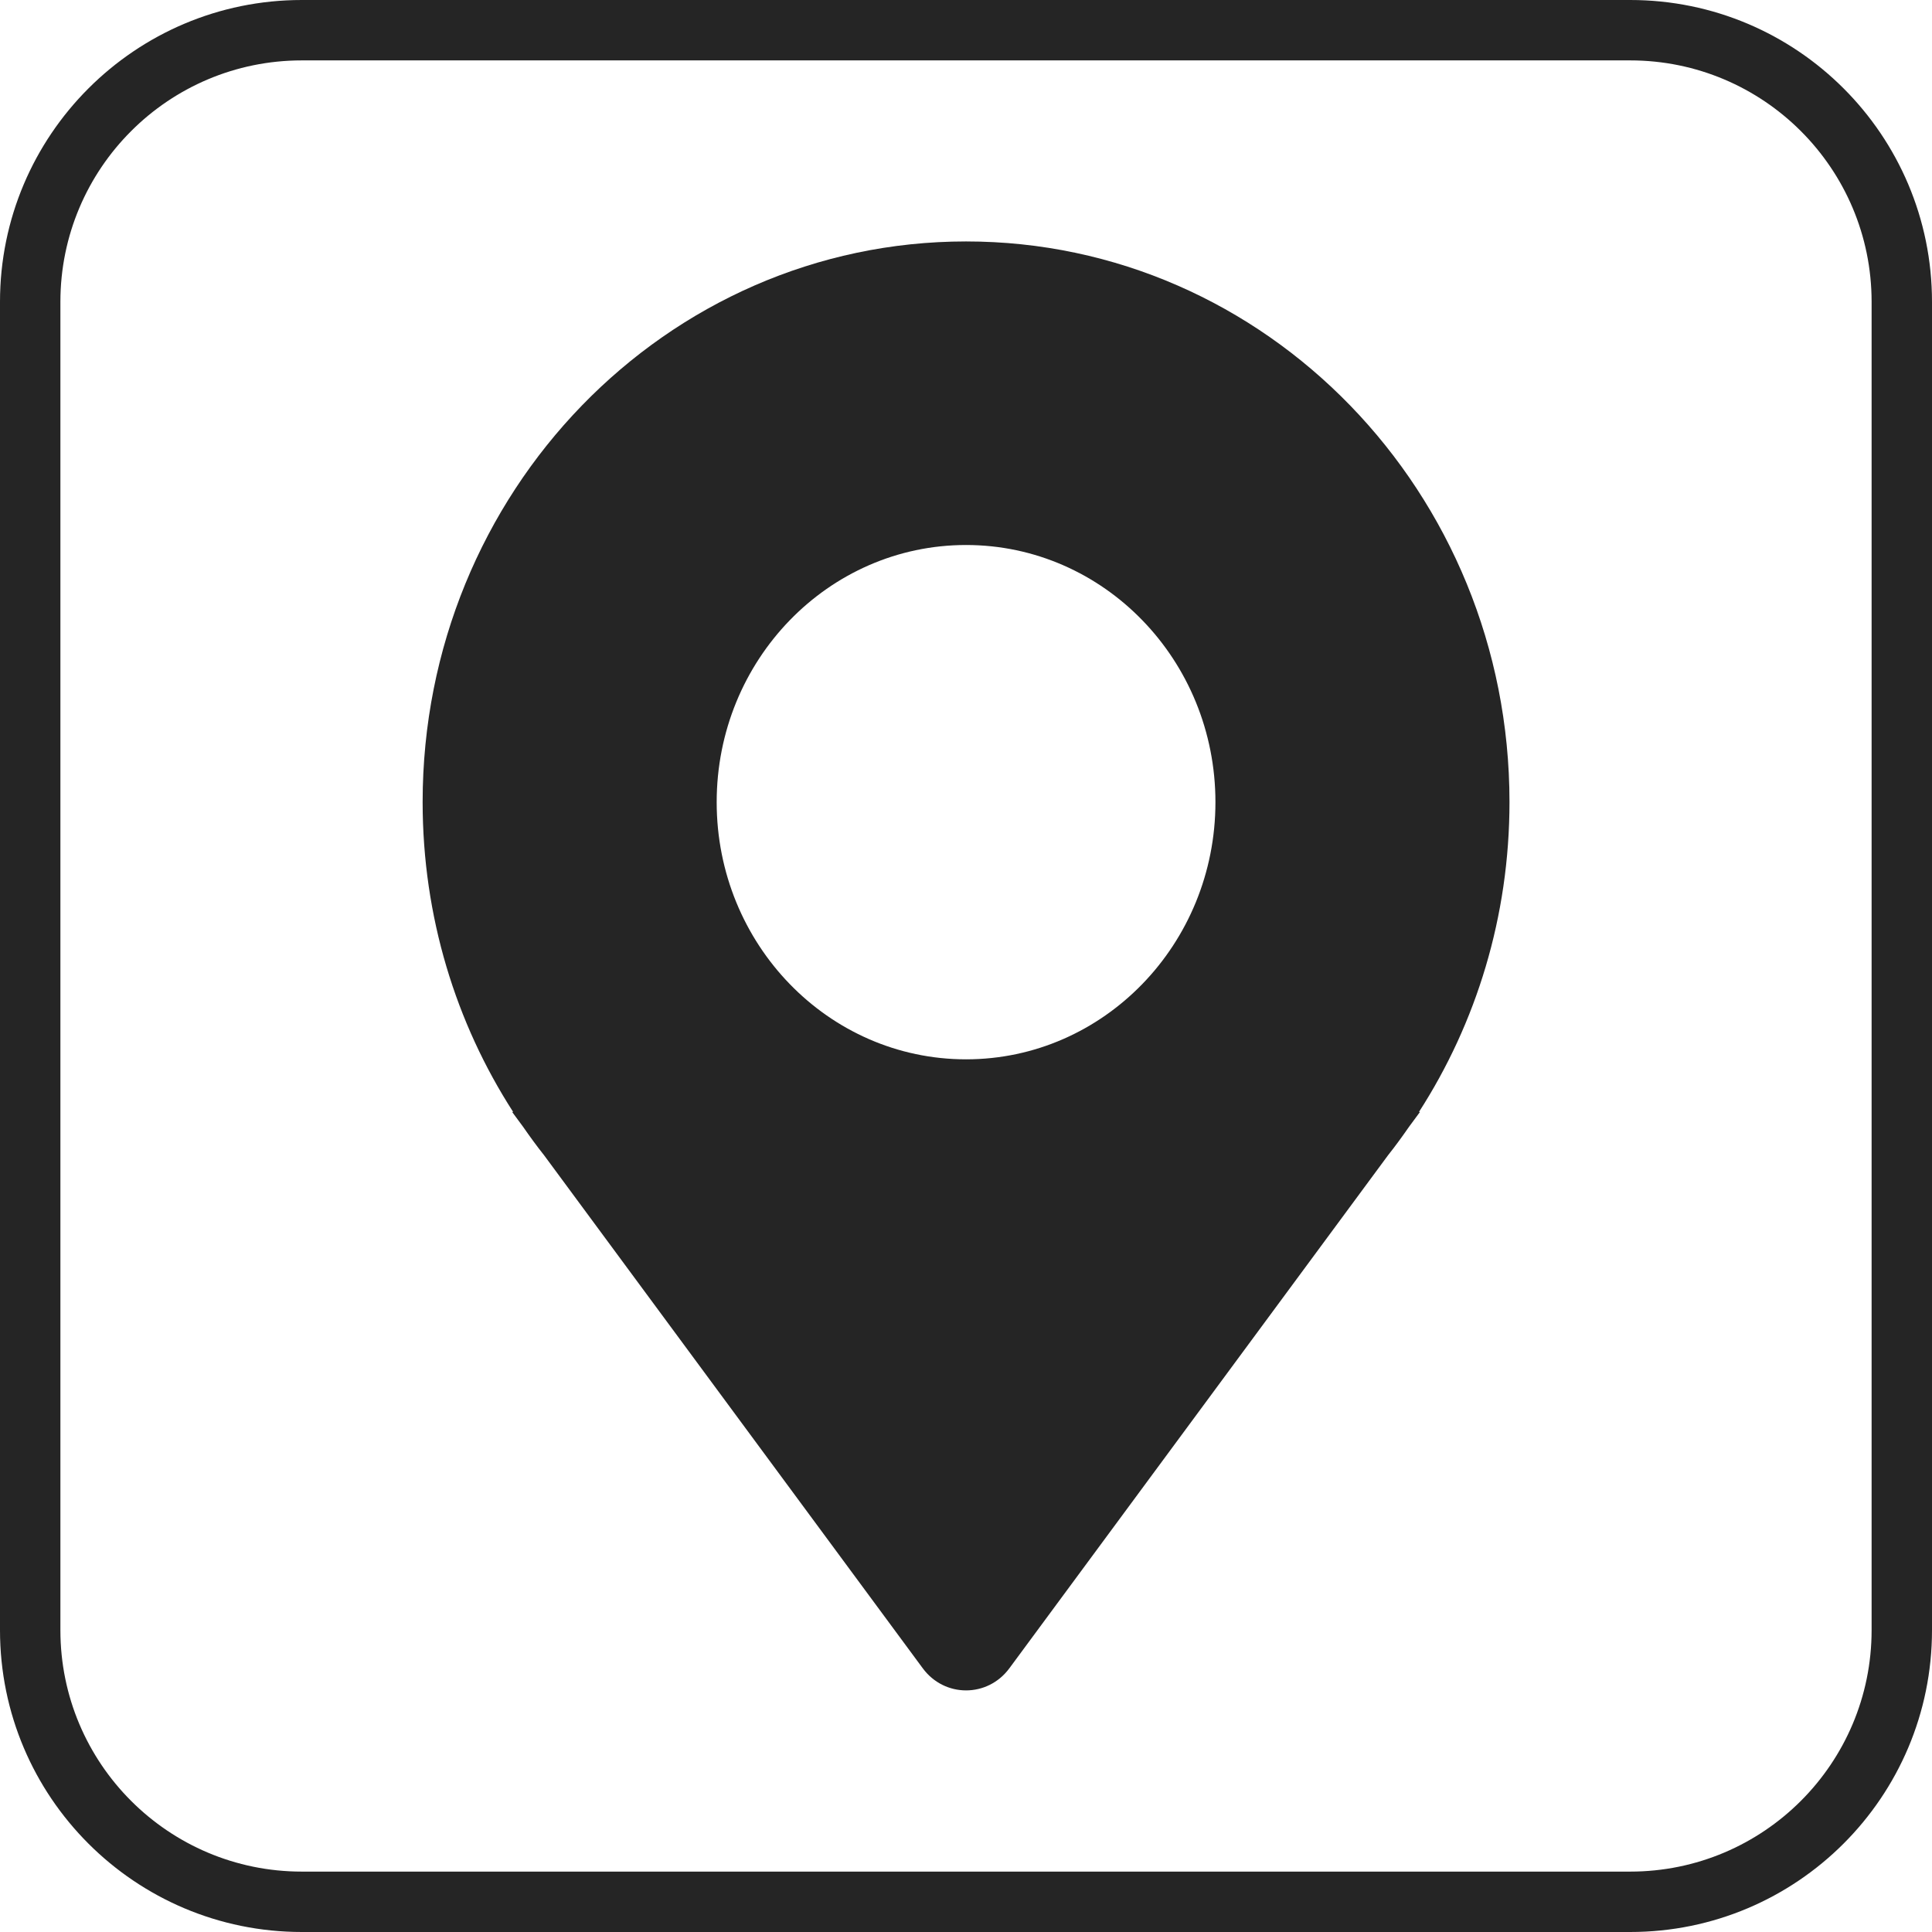<?xml version="1.0" encoding="UTF-8"?> <svg xmlns="http://www.w3.org/2000/svg" width="65" height="65" viewBox="0 0 65 65" fill="none"><path fill-rule="evenodd" clip-rule="evenodd" d="M54.845 2.032H10.155C5.669 2.032 2.032 5.669 2.032 10.155V54.845C2.032 59.331 5.669 62.968 10.155 62.968H54.845C59.331 62.968 62.968 59.331 62.968 54.845V10.155C62.968 5.669 59.331 2.032 54.845 2.032ZM10.155 0C4.549 0 0 4.549 0 10.155V54.845C0 60.456 4.549 65 10.155 65H54.845C60.456 65 65 60.451 65 54.845V10.155C65 4.544 60.451 0 54.845 0H10.155Z" fill="#252525"></path><path fill-rule="evenodd" clip-rule="evenodd" d="M14.219 26.983C14.219 16.566 22.405 8.123 32.502 8.123C42.599 8.123 50.785 16.566 50.785 26.983C50.785 30.839 49.665 34.423 47.74 37.41H47.774L47.405 37.91C47.177 38.239 46.944 38.559 46.697 38.87L33.957 56.13C33.225 57.119 31.779 57.119 31.047 56.13L18.307 38.87C18.06 38.559 17.827 38.239 17.599 37.91L17.23 37.41H17.264C15.339 34.423 14.219 30.839 14.219 26.983ZM32.502 35.64C37.133 35.64 40.892 31.765 40.892 26.988C40.892 22.211 37.138 18.336 32.502 18.336C27.866 18.336 24.112 22.211 24.112 26.988C24.112 31.765 27.866 35.64 32.502 35.64Z" fill="#252525"></path></svg> 